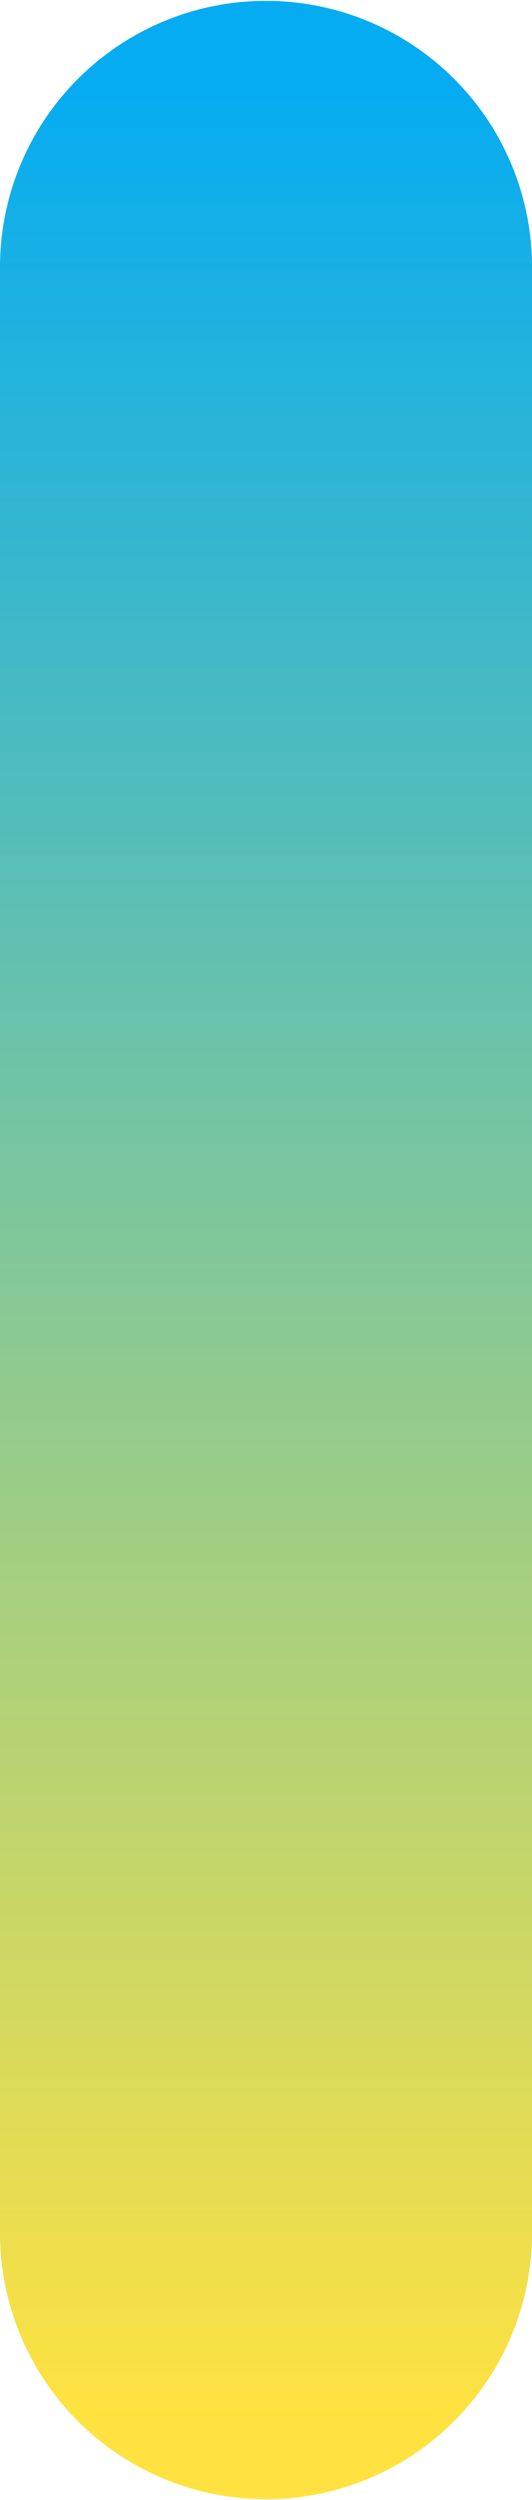 <svg xmlns="http://www.w3.org/2000/svg" xmlns:xlink="http://www.w3.org/1999/xlink" width="39.297" height="184.419" viewBox="0 0 39.297 184.419"><defs><style>.a{mix-blend-mode:multiply;isolation:isolate;fill:url(#a);}</style><linearGradient id="a" x1="0.5" x2="0.5" y2="1" gradientUnits="objectBoundingBox"><stop offset="0" stop-color="#05acf2"/><stop offset="1" stop-color="#ffe240"/></linearGradient></defs><path class="a" d="M411.955,433.074V288.084a19.649,19.649,0,1,1,39.3,0v144.99a19.649,19.649,0,1,1-39.3,0" transform="translate(-411.955 -268.37)"/></svg>
